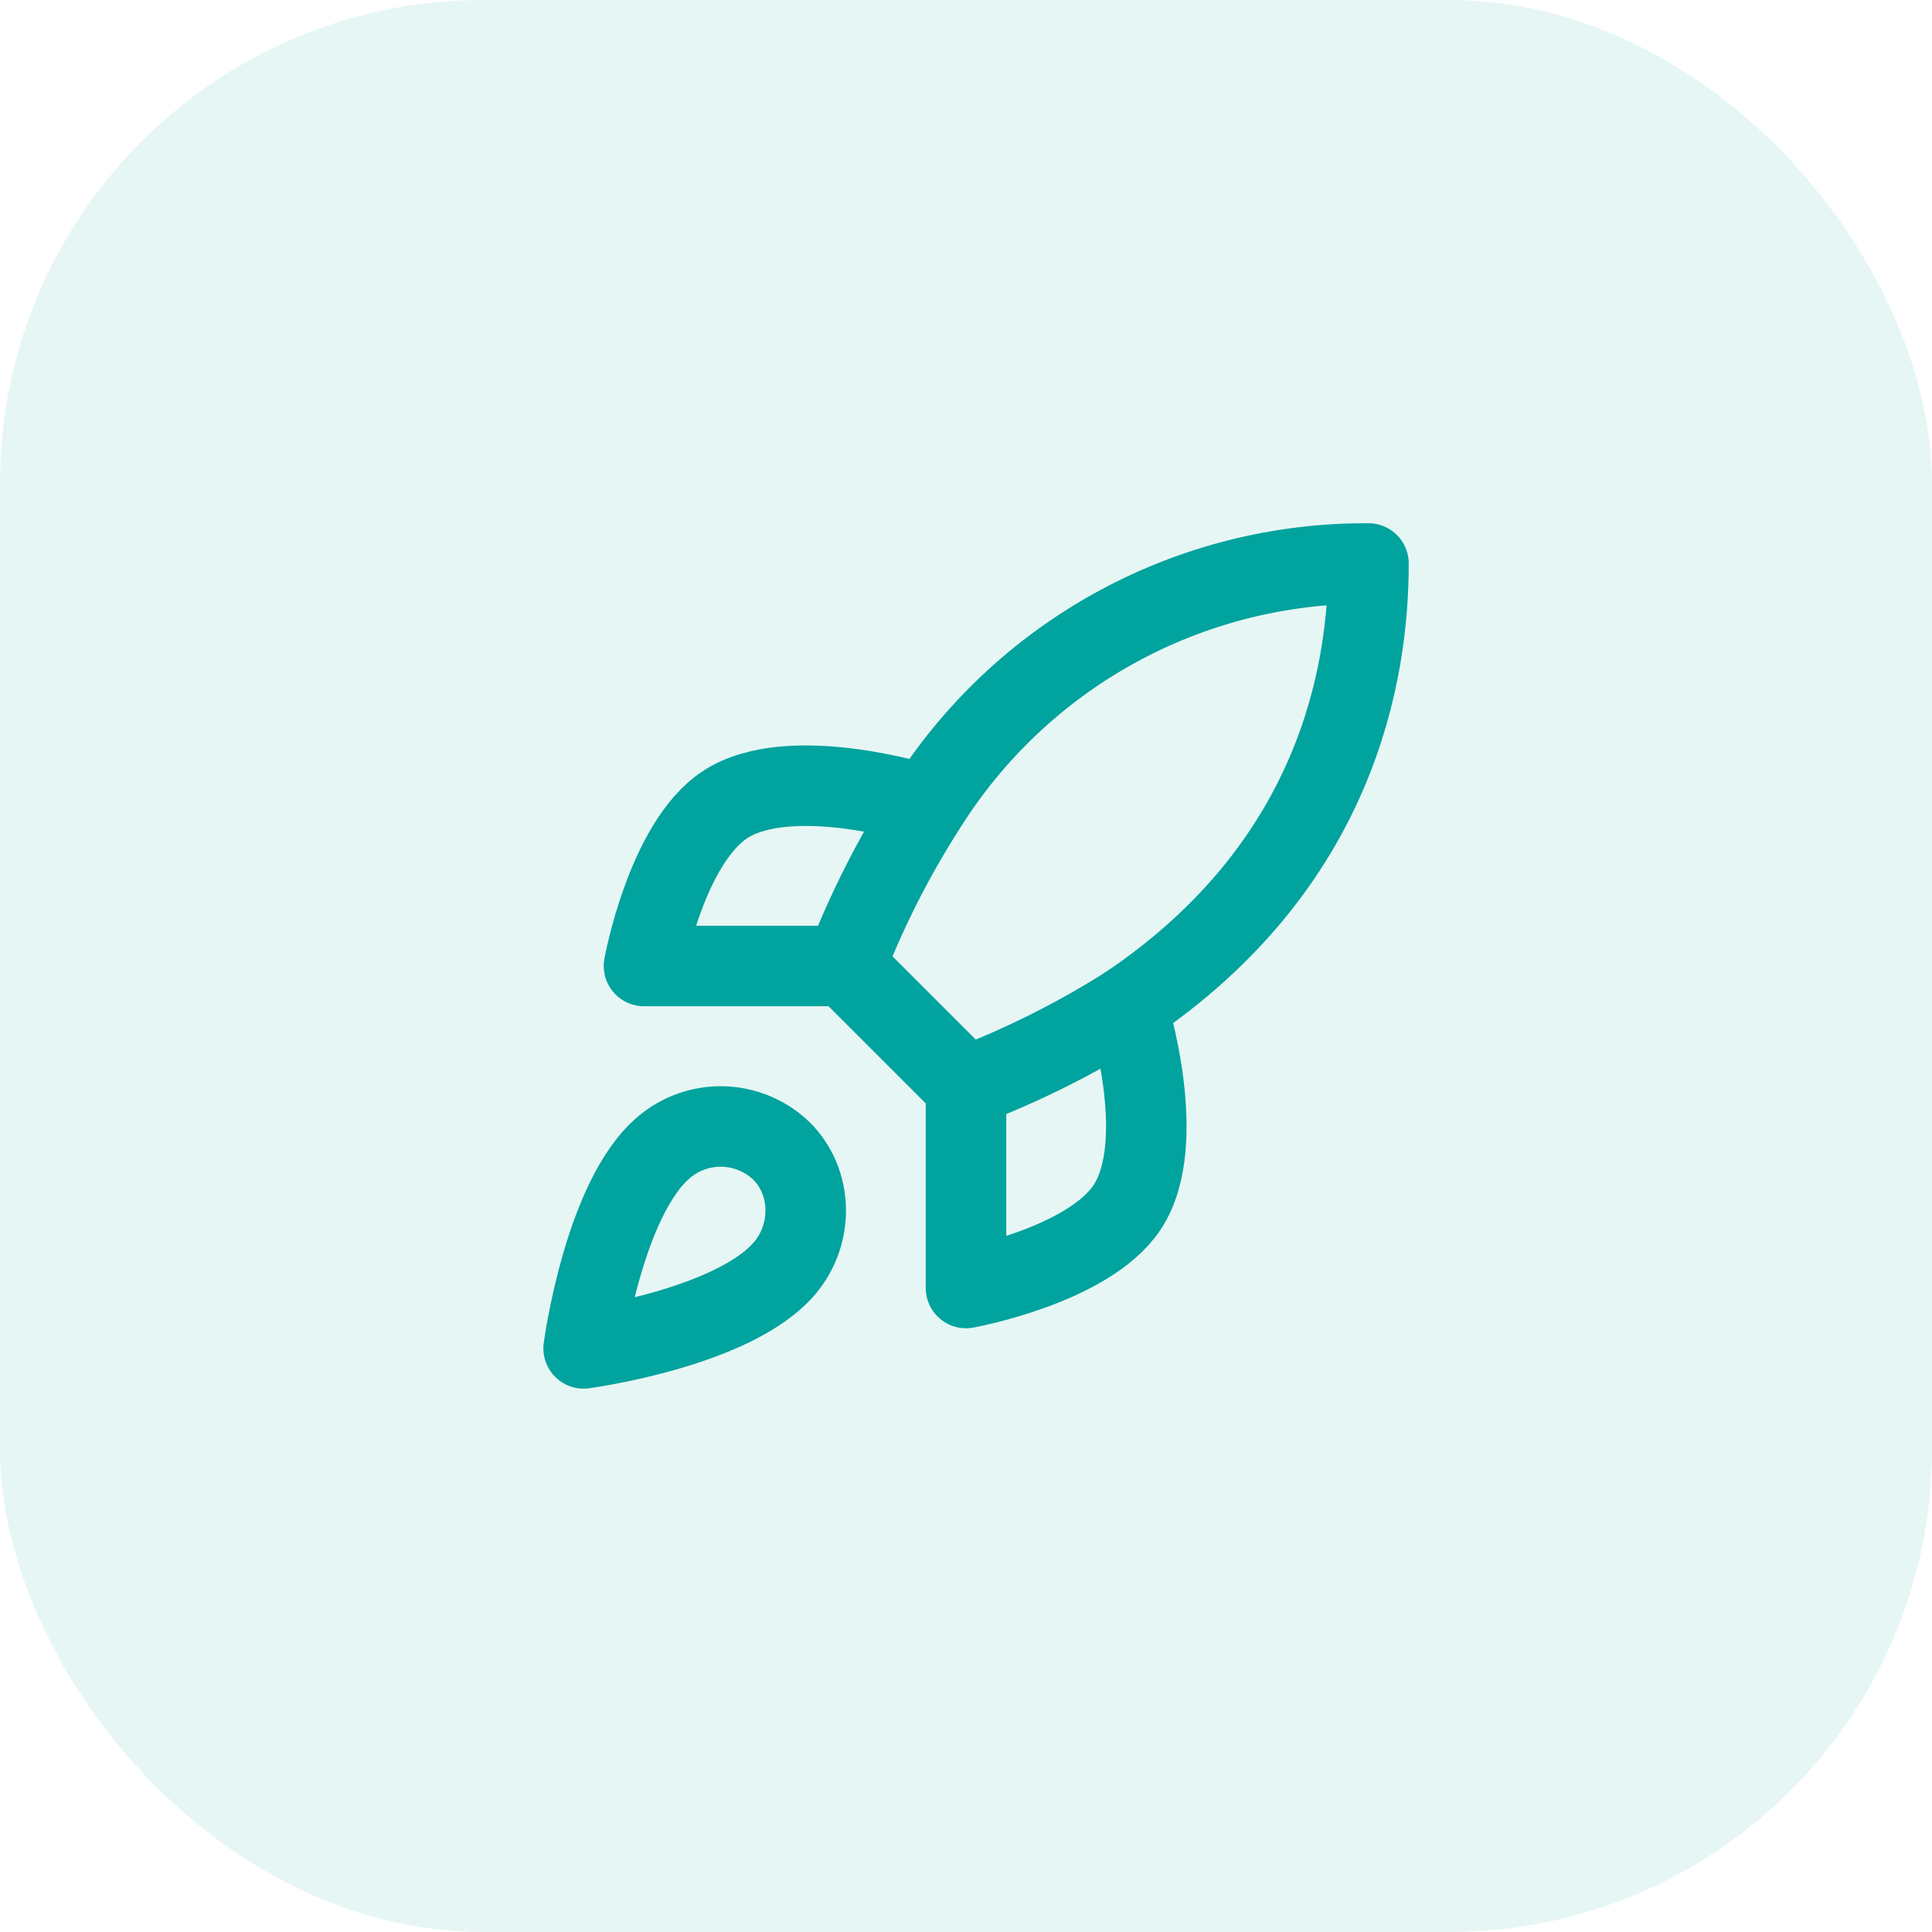 <svg width="64" height="64" viewBox="0 0 64 64" fill="none" xmlns="http://www.w3.org/2000/svg">
<rect width="64" height="64" rx="16" fill="#00A39E" fill-opacity="0.1"/>
<path d="M22 38C20 39.68 19.333 44.667 19.333 44.667C19.333 44.667 24.32 44 26 42C26.946 40.88 26.933 39.16 25.88 38.12C25.361 37.625 24.679 37.34 23.963 37.317C23.247 37.295 22.547 37.538 22 38Z" stroke="#00A39E" stroke-width="2.667" stroke-linecap="round" stroke-linejoin="round"/>
<path d="M32 36L28 32C28.709 30.159 29.603 28.395 30.667 26.733C32.22 24.25 34.383 22.204 36.951 20.792C39.518 19.38 42.404 18.649 45.333 18.667C45.333 22.294 44.293 28.667 37.333 33.334C35.649 34.398 33.862 35.292 32 36Z" stroke="#00A39E" stroke-width="2.667" stroke-linecap="round" stroke-linejoin="round"/>
<path d="M28 32H21.333C21.333 32 22.066 27.96 24 26.667C26.16 25.227 30.666 26.667 30.666 26.667" stroke="#00A39E" stroke-width="2.667" stroke-linecap="round" stroke-linejoin="round"/>
<path d="M32 36V42.667C32 42.667 36.04 41.934 37.333 40C38.773 37.84 37.333 33.334 37.333 33.334" stroke="#00A39E" stroke-width="2.667" stroke-linecap="round" stroke-linejoin="round"/>
</svg>
